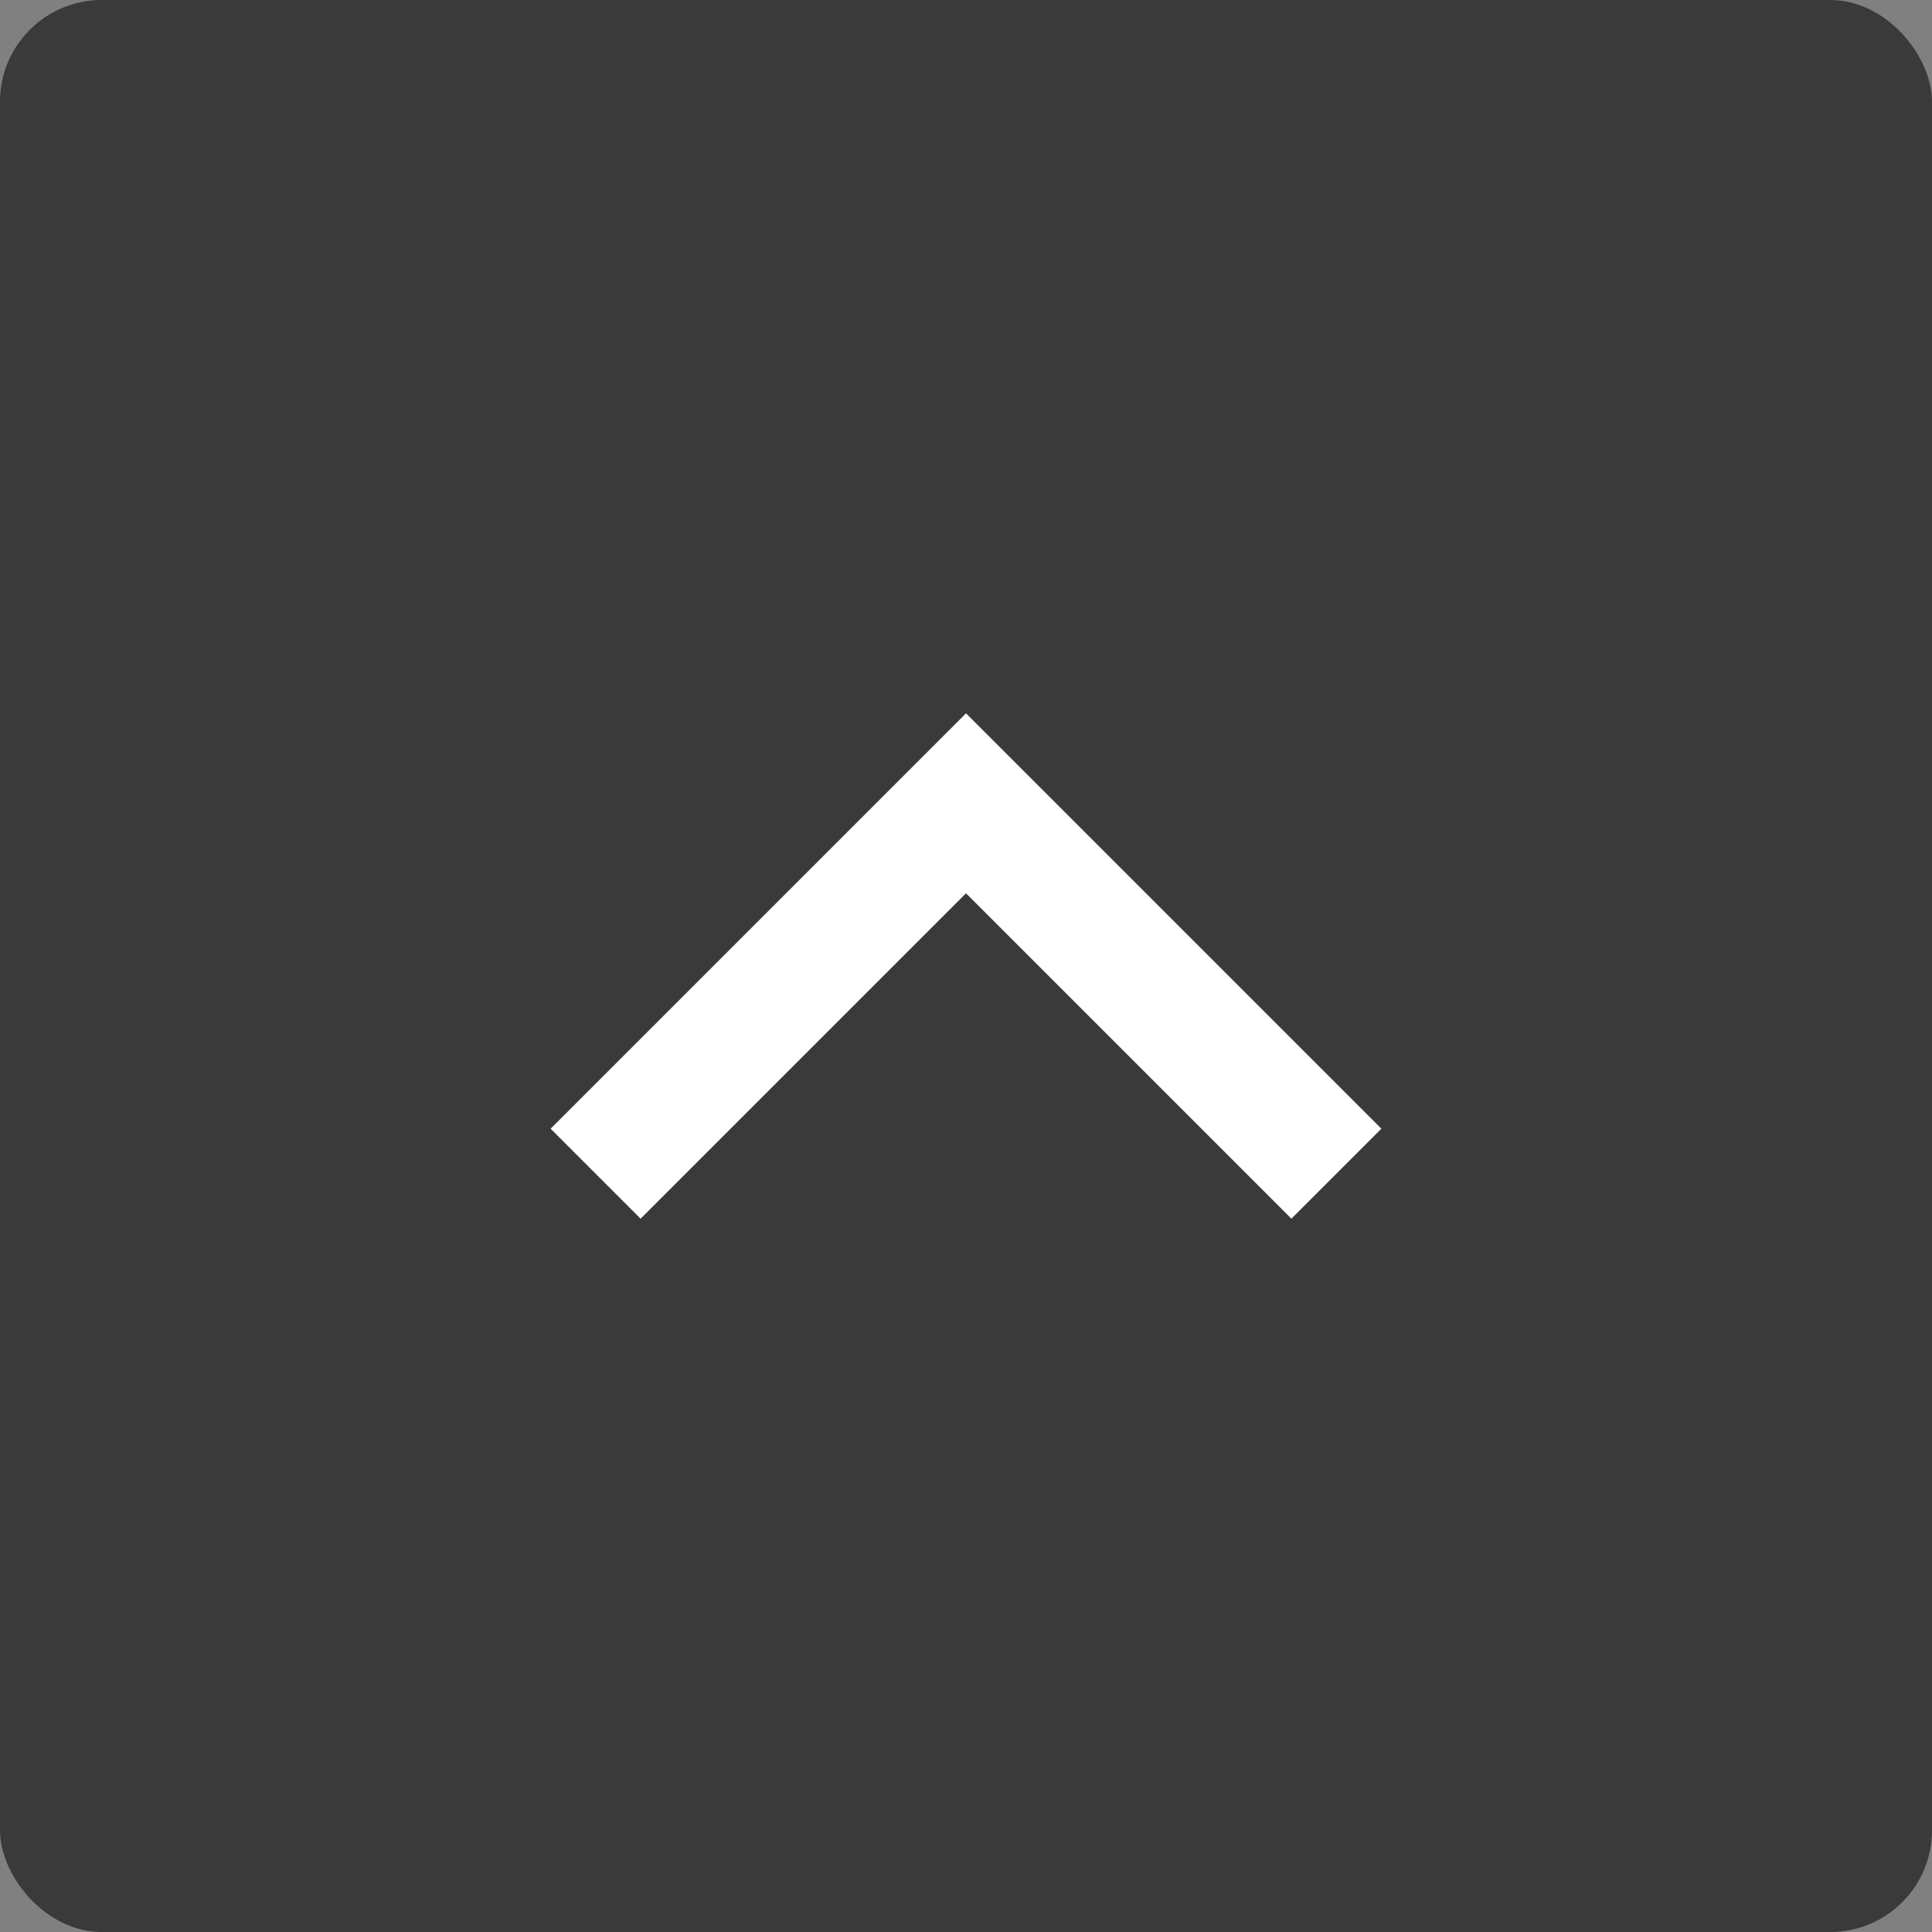 <svg viewBox="0 0 38 38" xmlns="http://www.w3.org/2000/svg"><rect x="0" y="0" width="38" height="38" fill="#808080" stroke="none"/><rect fill="#323232" height="38" opacity=".9" rx="2" width="38"/><path d="m19 17.57-6.4 6.4-1.77-1.77 8.17-8.17 8.17 8.17-1.77 1.77z" fill="#fff"/></svg>